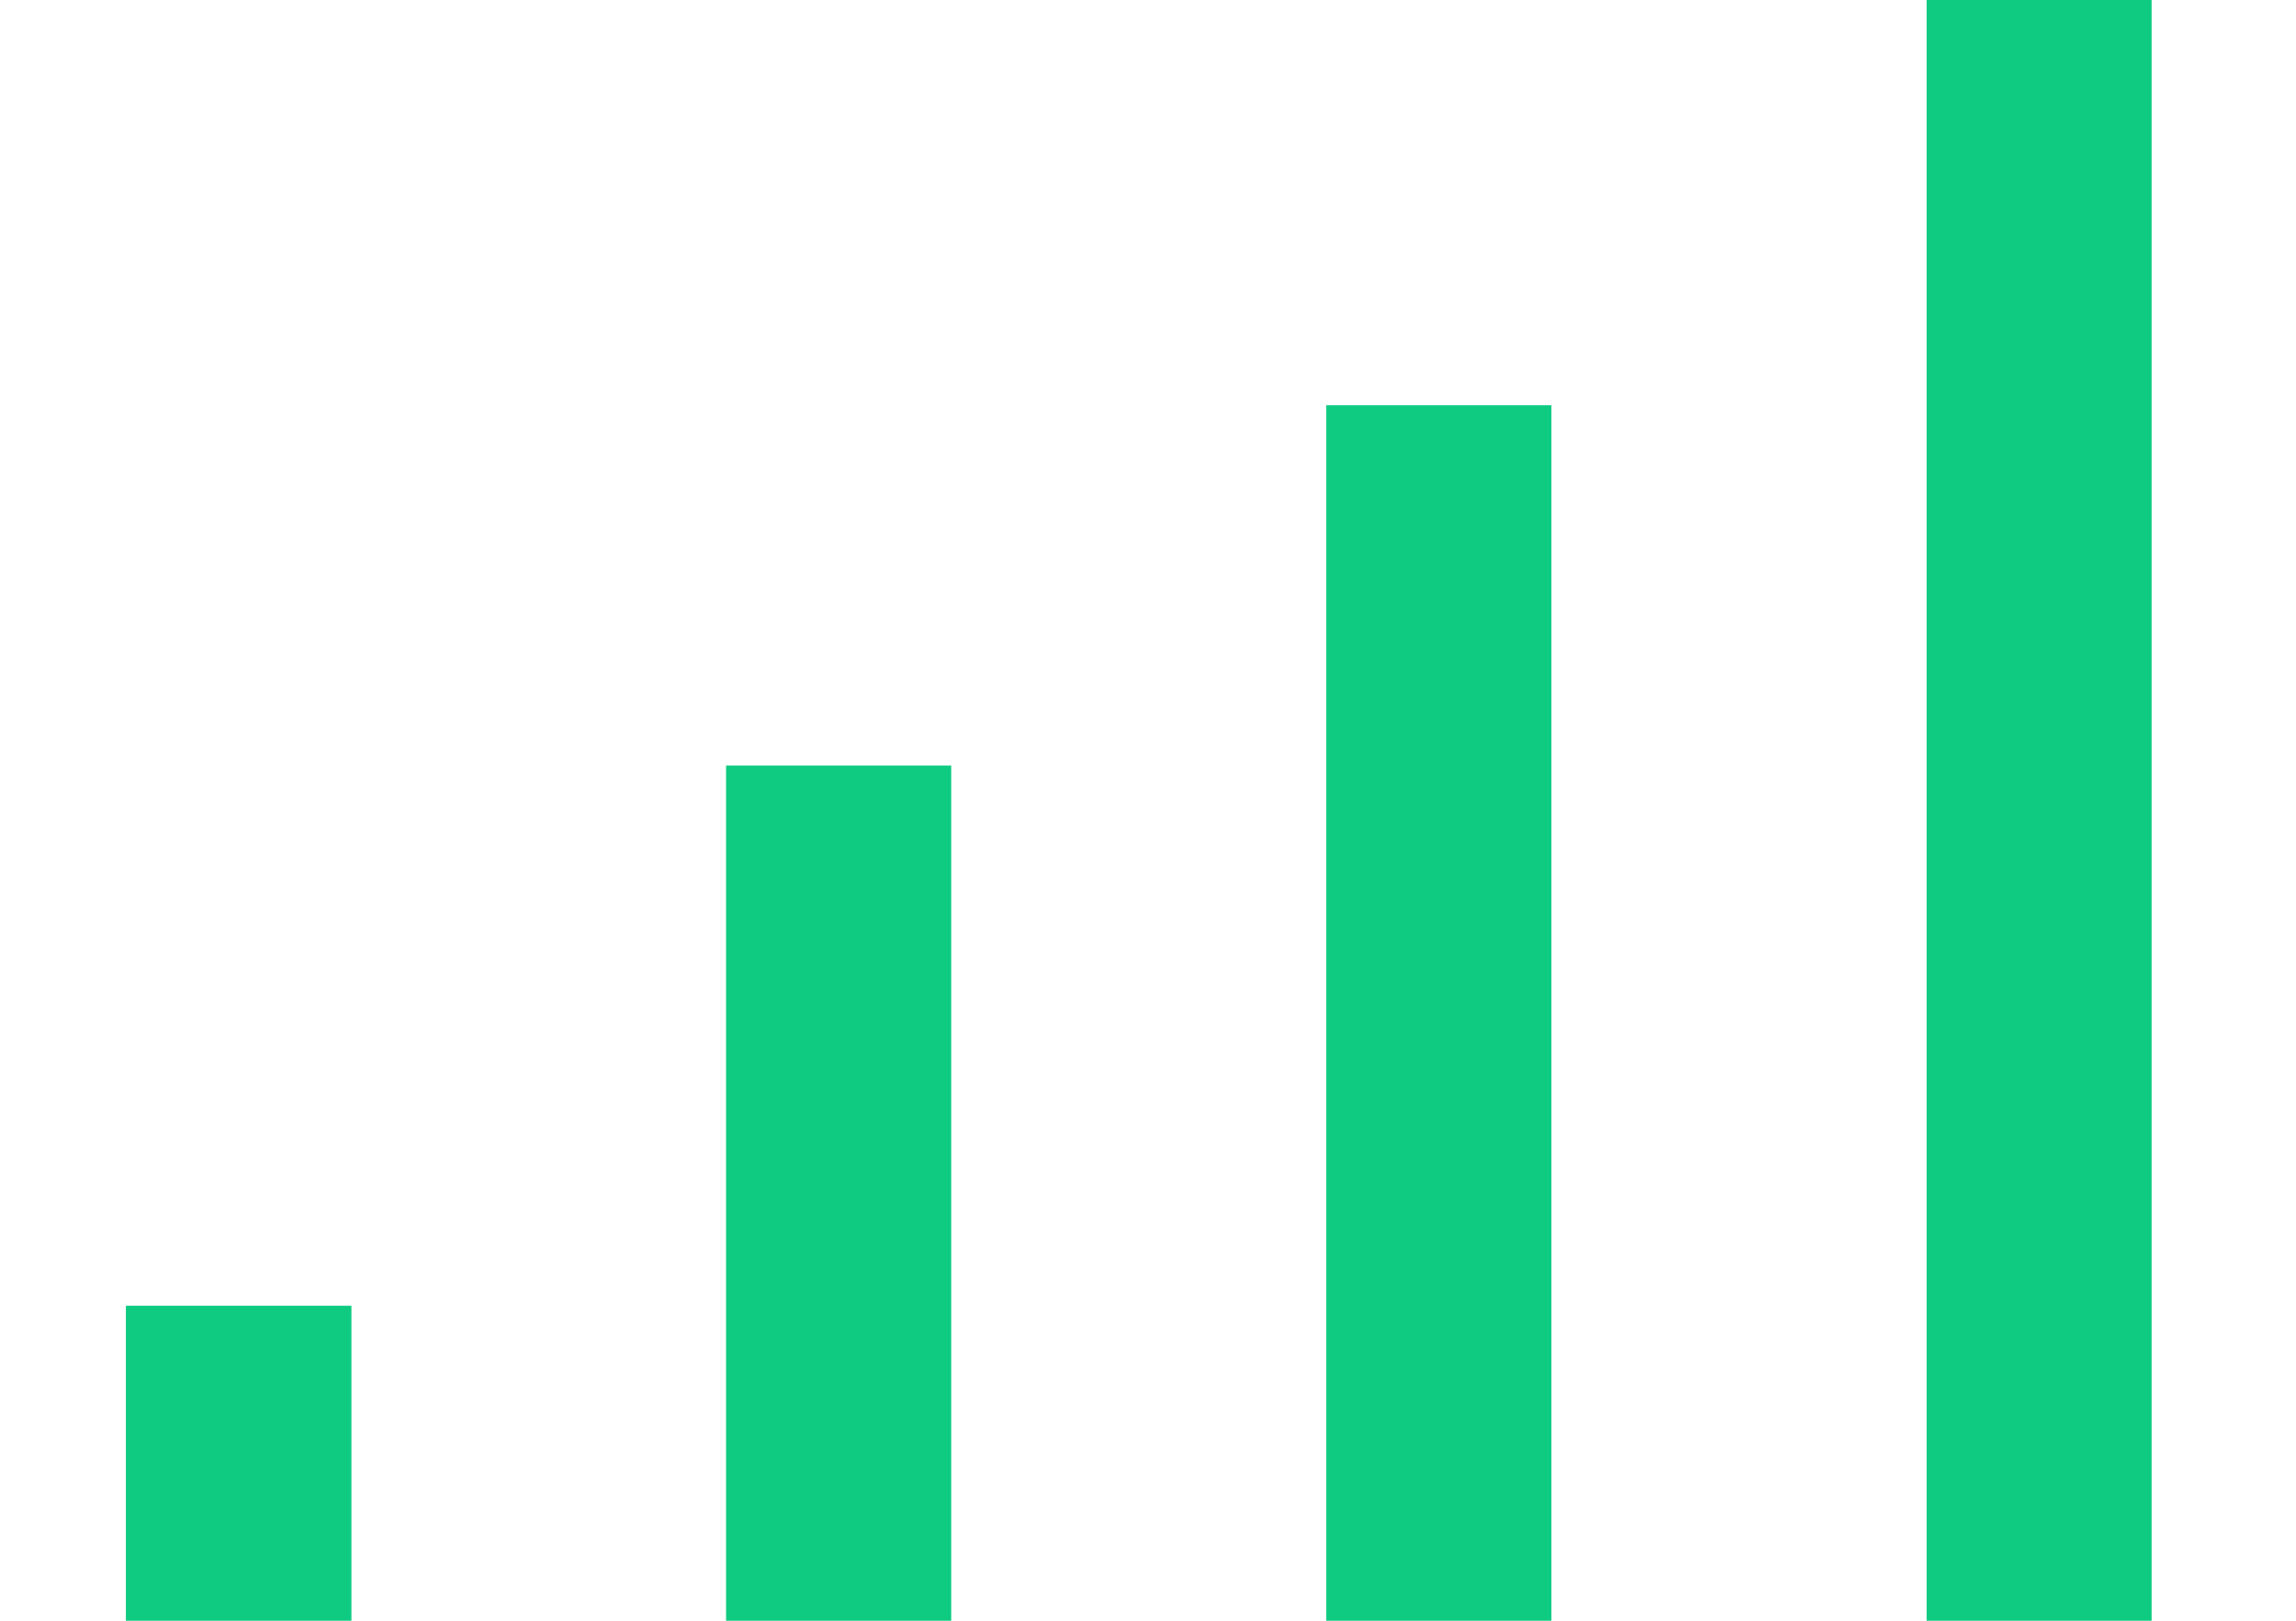 <svg width="17" height="12" viewBox="0 0 17 12" fill="none" xmlns="http://www.w3.org/2000/svg">
<path d="M2.602 9.668H0.932V12.168H2.602V9.668Z" fill="#0ECB81"/>
<path d="M7.043 5.668H5.376V12.338H7.043V5.668Z" fill="#0ECB81"/>
<path d="M11.487 3H9.82V13.83H11.487V3Z" fill="#0ECB81"/>
<path d="M15.931 0H14.265V15H15.931V0Z" fill="#0ECB81"/>
</svg>
